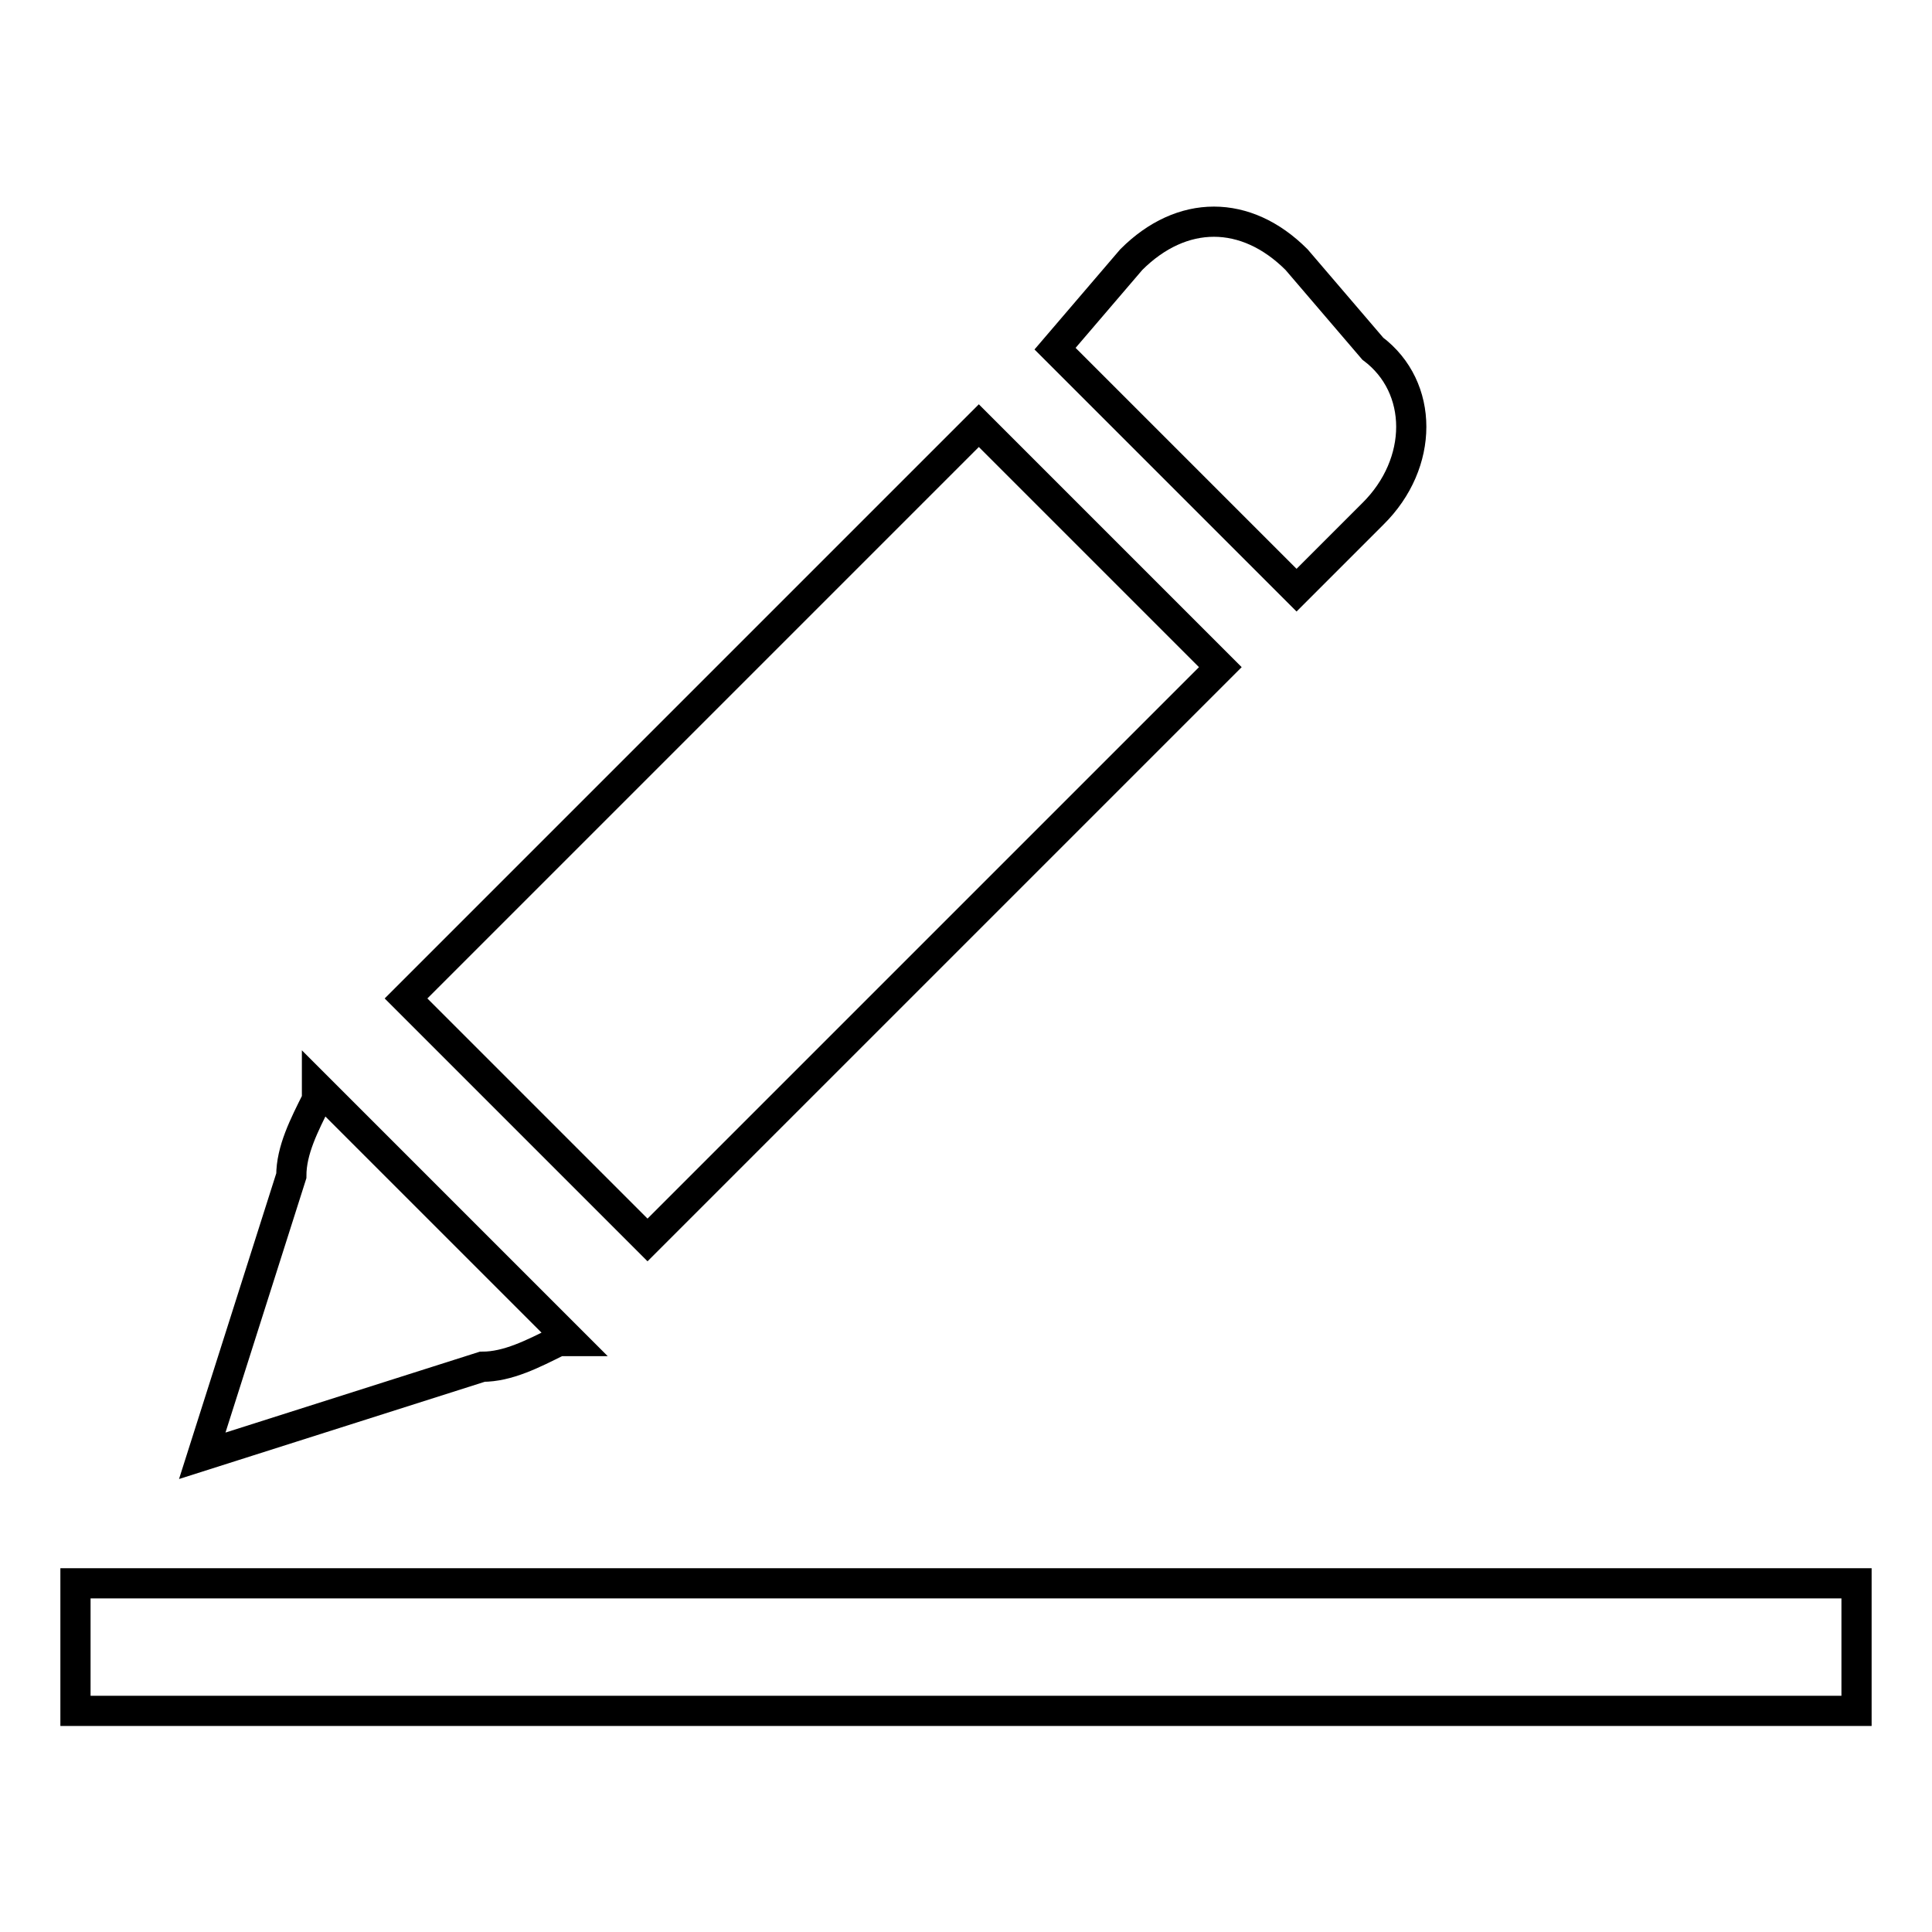 <?xml version="1.0" encoding="utf-8"?>
<!-- Svg Vector Icons : http://www.onlinewebfonts.com/icon -->
<!DOCTYPE svg PUBLIC "-//W3C//DTD SVG 1.1//EN" "http://www.w3.org/Graphics/SVG/1.1/DTD/svg11.dtd">
<svg version="1.1" xmlns="http://www.w3.org/2000/svg" xmlns:xlink="http://www.w3.org/1999/xlink" x="0px" y="0px" viewBox="0 0 256 256" enable-background="new 0 0 256 256" xml:space="preserve">
<g> <path stroke-width="4" fill-opacity="0" stroke="#000000"  d="M63.9,181.1c3.4,0,6.7-1.7,10.1-3.4h1.7L42,144v1.7c-1.7,3.4-3.4,6.7-3.4,10.1l-11.8,37.1L63.9,181.1 L63.9,181.1L63.9,181.1L63.9,181.1z M181.9,46.2l-10.1-11.8c-6.7-6.7-15.2-6.7-21.9,0l-10.1,11.8l32,32l10.1-10.1 C188.7,61.4,188.7,51.3,181.9,46.2L181.9,46.2L181.9,46.2L181.9,46.2z M161.7,88.4l-32-32l-75.9,75.9l32,32L161.7,88.4L161.7,88.4 L161.7,88.4L161.7,88.4z M10,209.8h236v16.9H10V209.8L10,209.8z"/></g>
</svg>